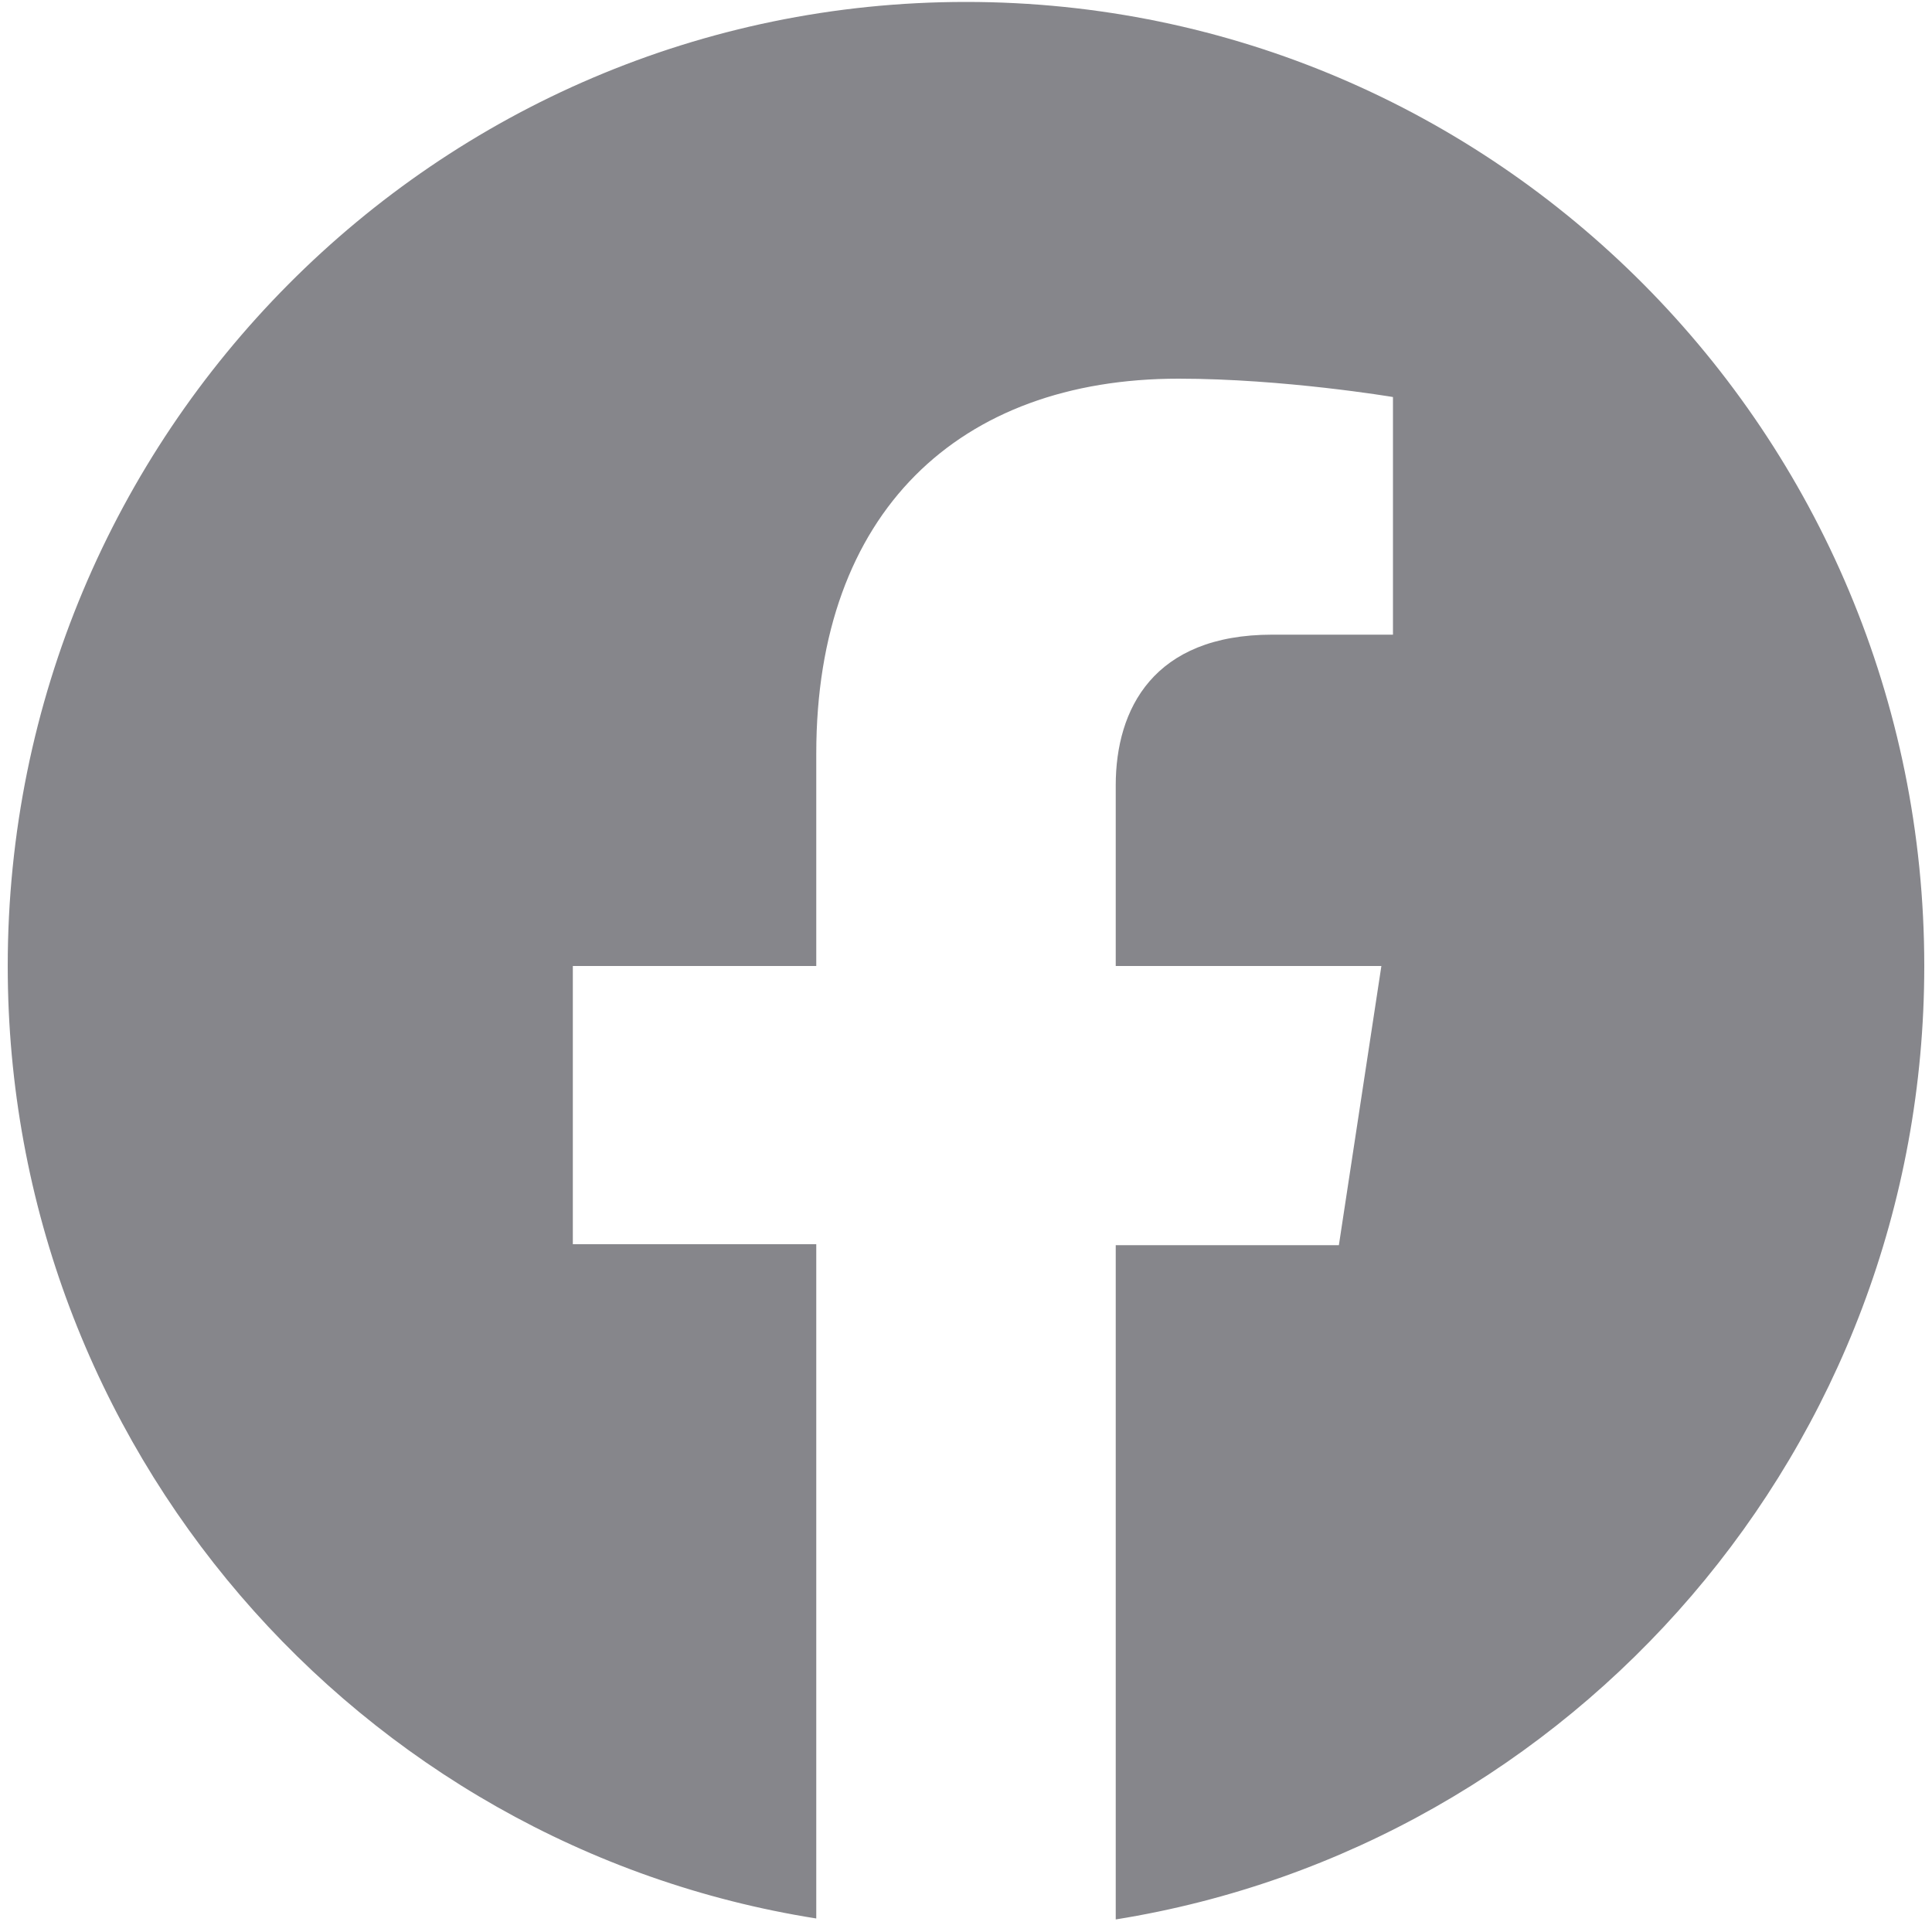 <?xml version="1.0" encoding="utf-8"?>
<!-- Generator: Adobe Illustrator 24.2.3, SVG Export Plug-In . SVG Version: 6.00 Build 0)  -->
<svg version="1.1" id="图层_1" xmlns="http://www.w3.org/2000/svg" xmlns:xlink="http://www.w3.org/1999/xlink" x="0px" y="0px"
	 viewBox="0 0 200 200" style="enable-background:new 0 0 200 200;" xml:space="preserve">
<style type="text/css">
	.st0{fill:#86868B;}
</style>
<path class="st0" d="M199.2,100c0-55.1-44.4-99.8-99.2-99.8S0.8,44.9,0.8,100c0,49.8,36.3,91.1,83.7,98.6v-69.8H59.3V100h25.2V78
	c0-25,14.8-38.8,37.5-38.8c10.9,0,22.2,1.9,22.2,1.9v24.6h-12.5c-12.3,0-16.2,7.7-16.2,15.6V100H143l-4.4,28.9h-23.1v69.8
	C162.9,191.1,199.2,149.8,199.2,100z"/>
</svg>
